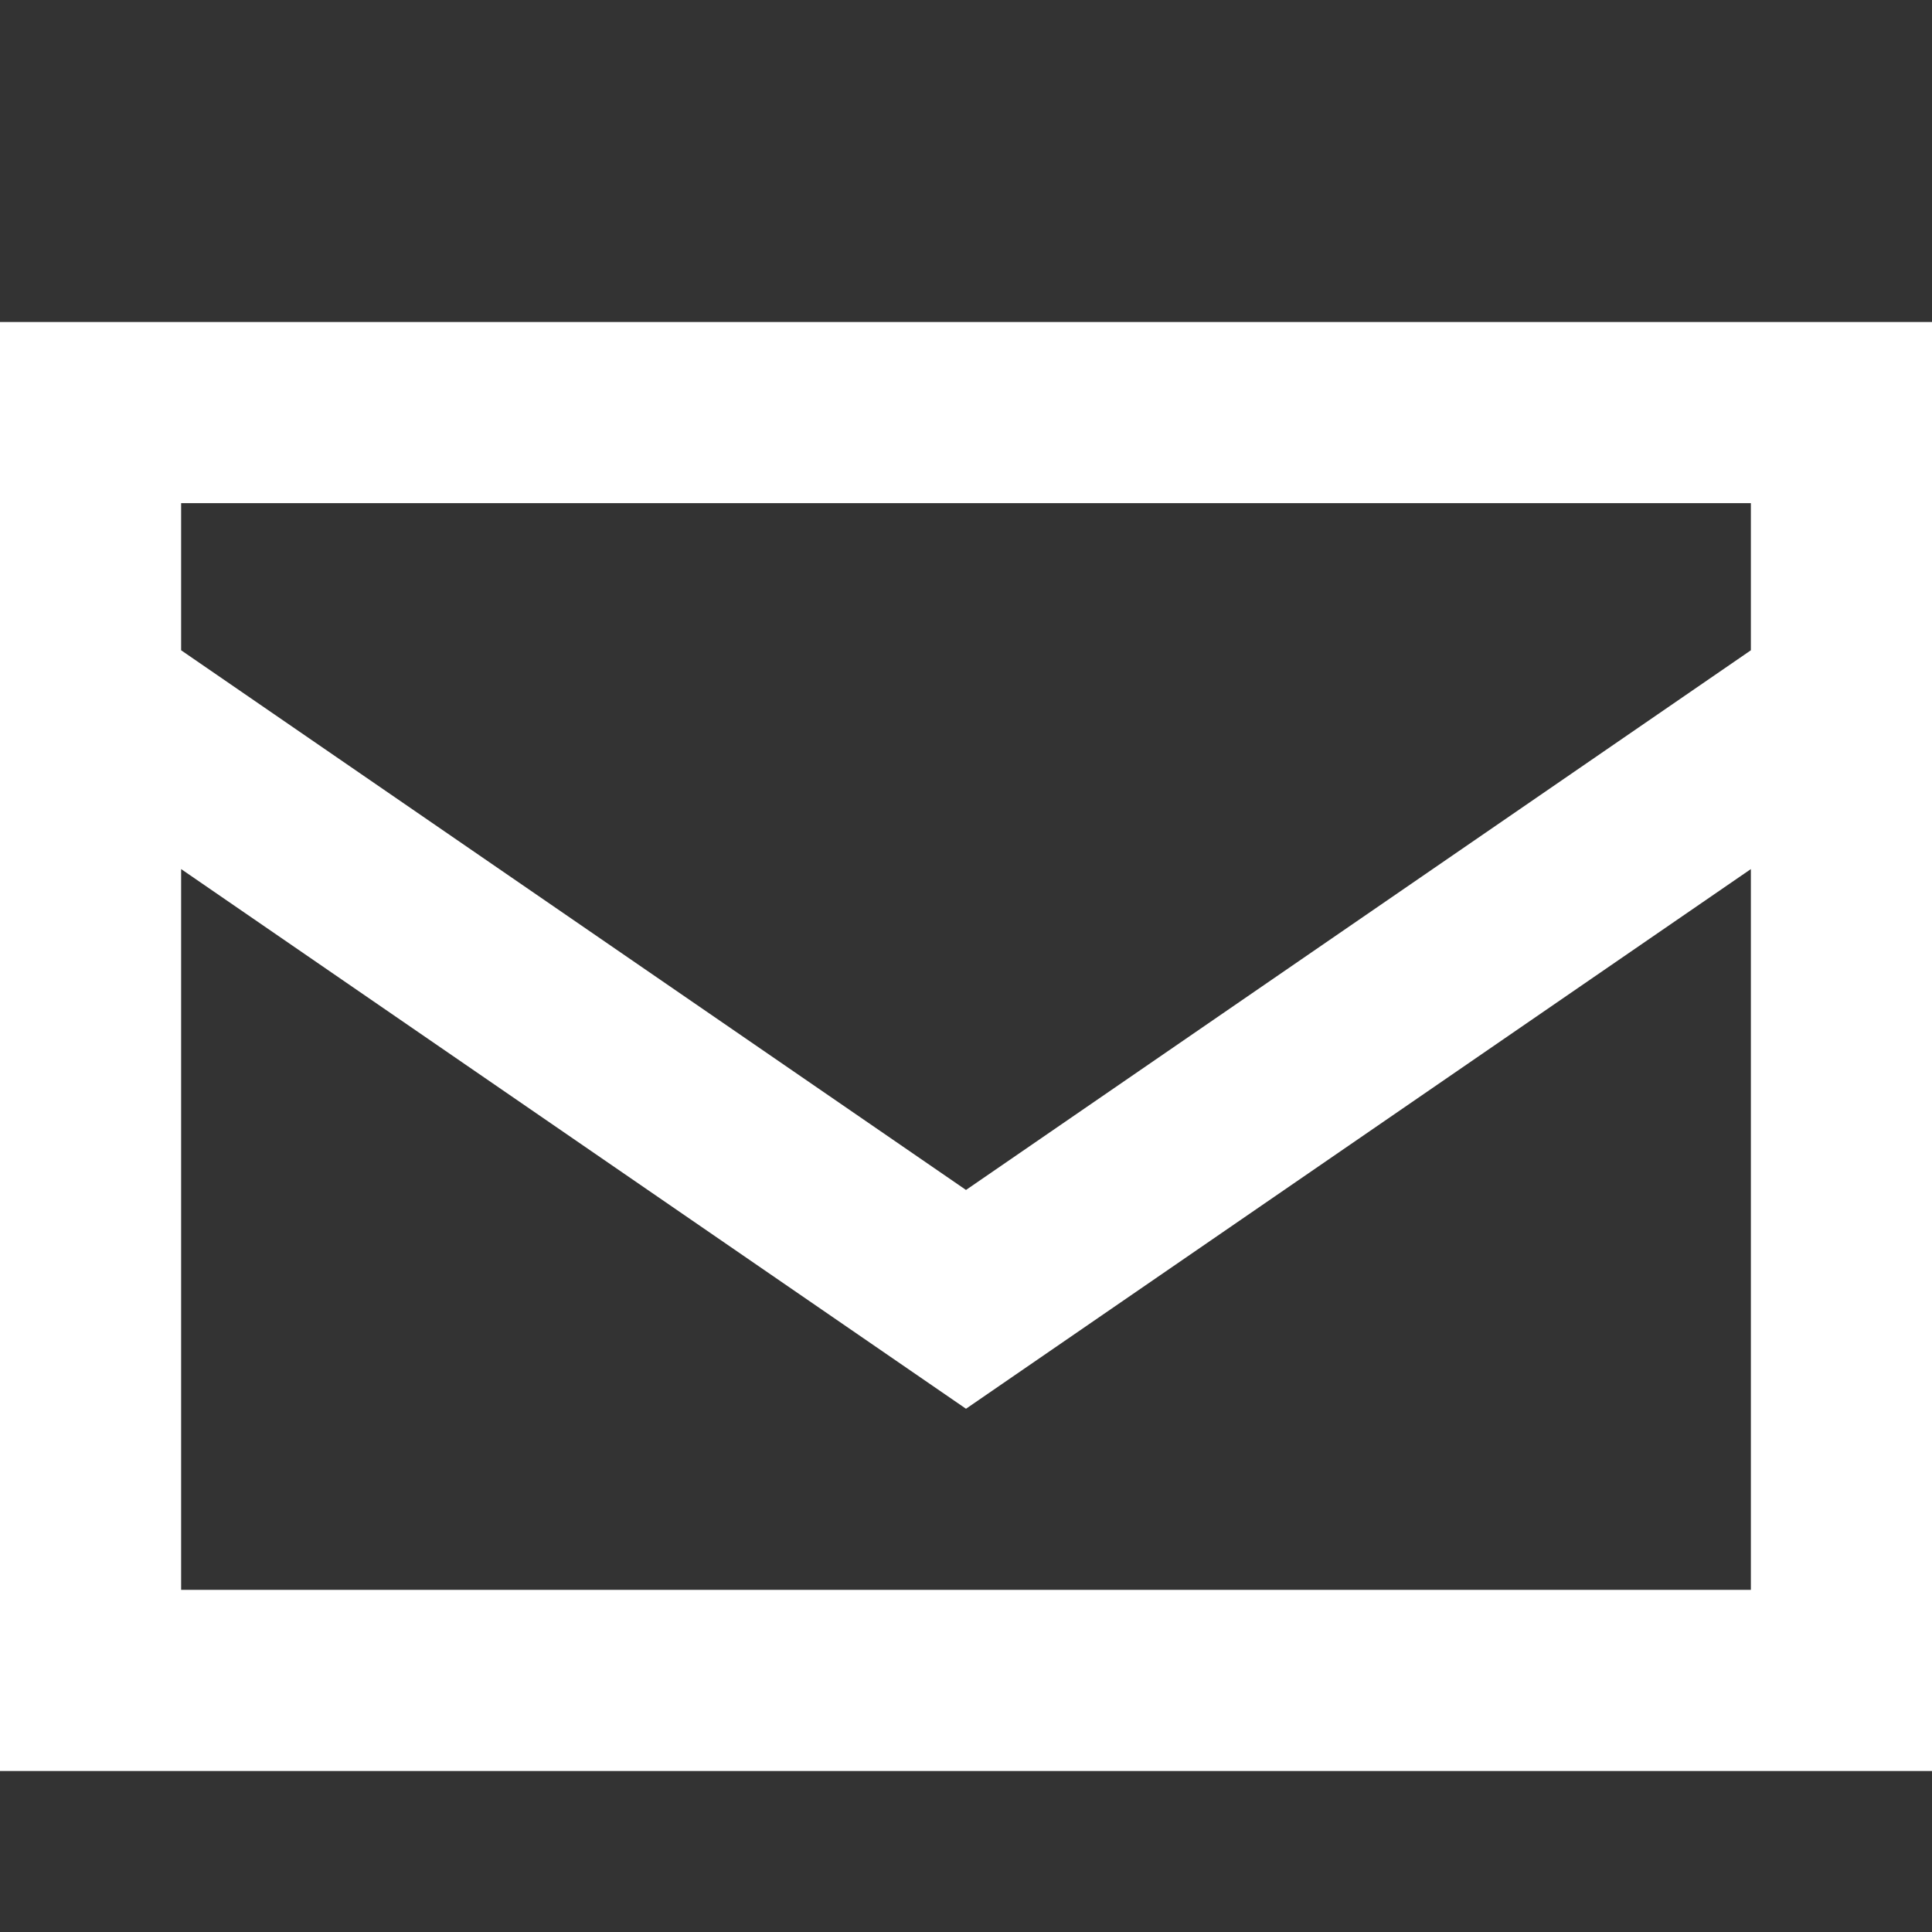 <?xml version="1.0" encoding="UTF-8"?>
<svg xmlns="http://www.w3.org/2000/svg" width="12" height="12" viewBox="0 0 12 12" fill="none">
  <rect x="0" y="0" width="12" height="12" fill="#333333" stroke="none"/>
  <path d="M1.125 4.039L6 7.391L10.875 4.039V3.125H1.125V4.039ZM10.875 5.398L6 8.75L1.125 5.398V9.875H10.875V5.398ZM0 9.875V4.625V3.125V2H1.125H10.875H12V3.125V4.625V9.875V11H10.875H1.125H0V9.875Z" fill="white"></path>
</svg>
